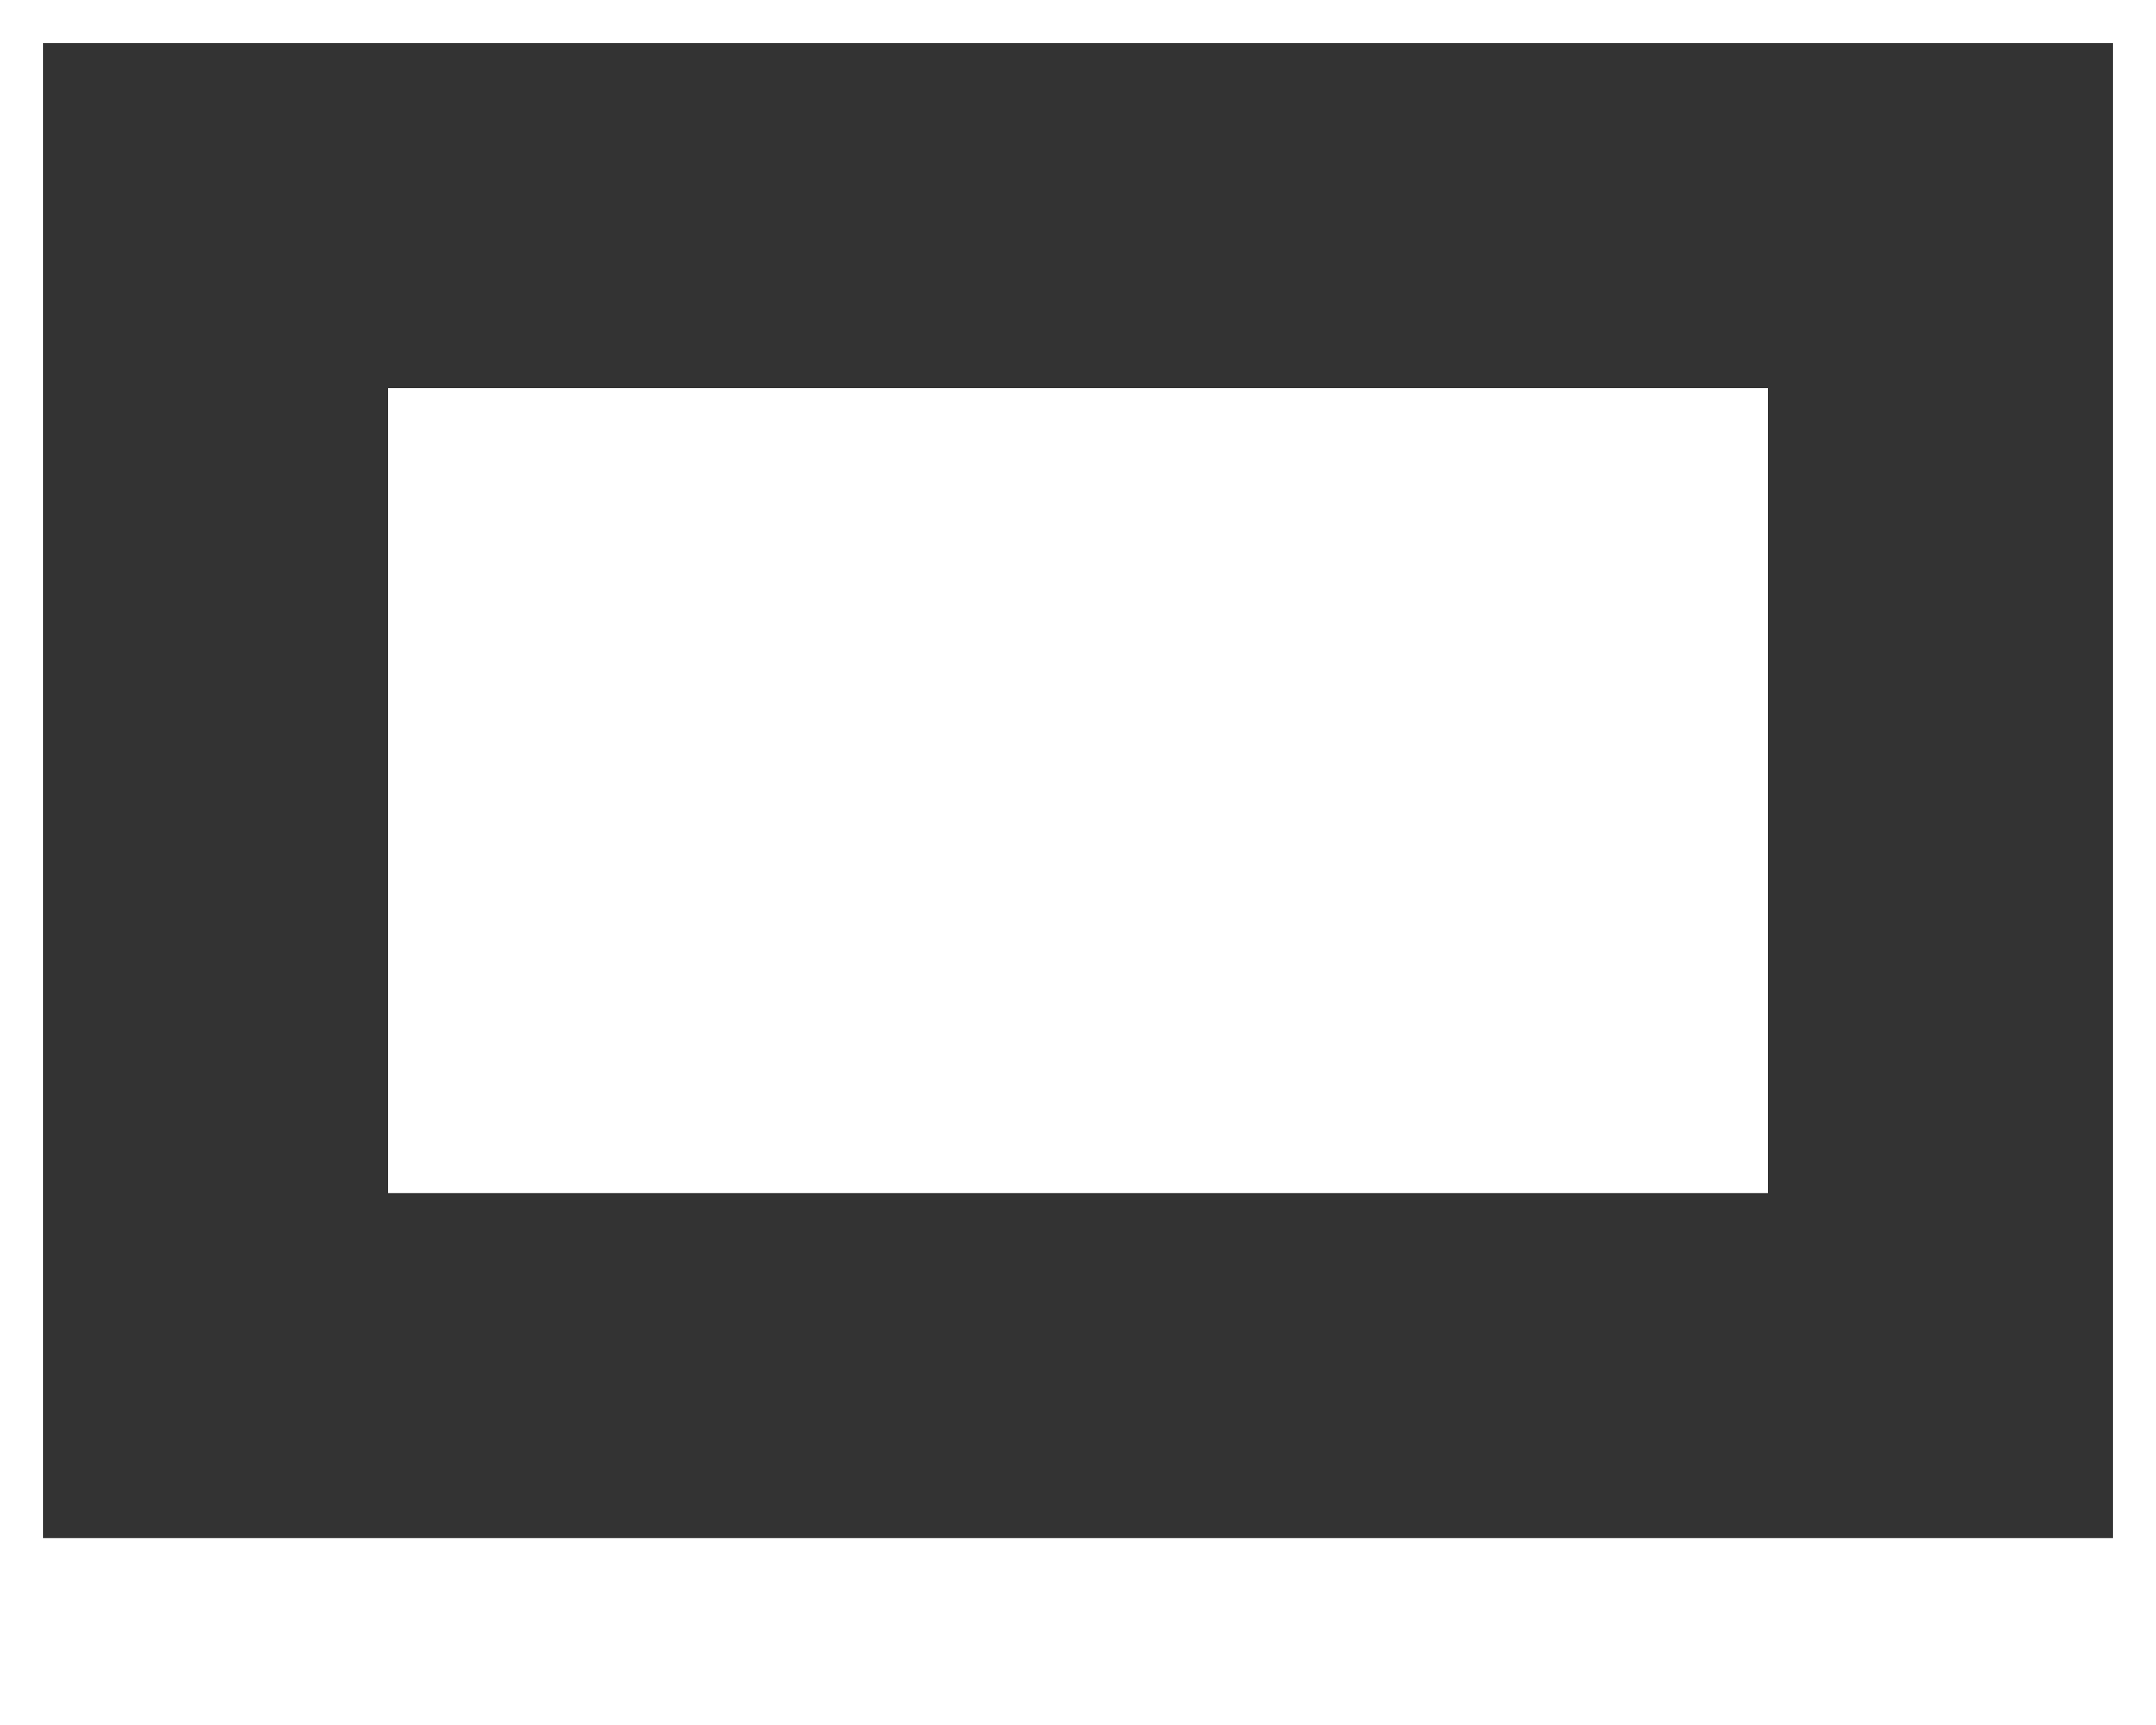 <?xml version="1.0" encoding="utf-8"?>
<svg xmlns="http://www.w3.org/2000/svg" fill="none" height="100%" overflow="visible" preserveAspectRatio="none" style="display: block;" viewBox="0 0 10 8" width="100%">
<path d="M9 1H1V6.333H9V1Z" id="Vector" stroke="#333333" stroke-linecap="round" stroke-width="1.6"/>
</svg>